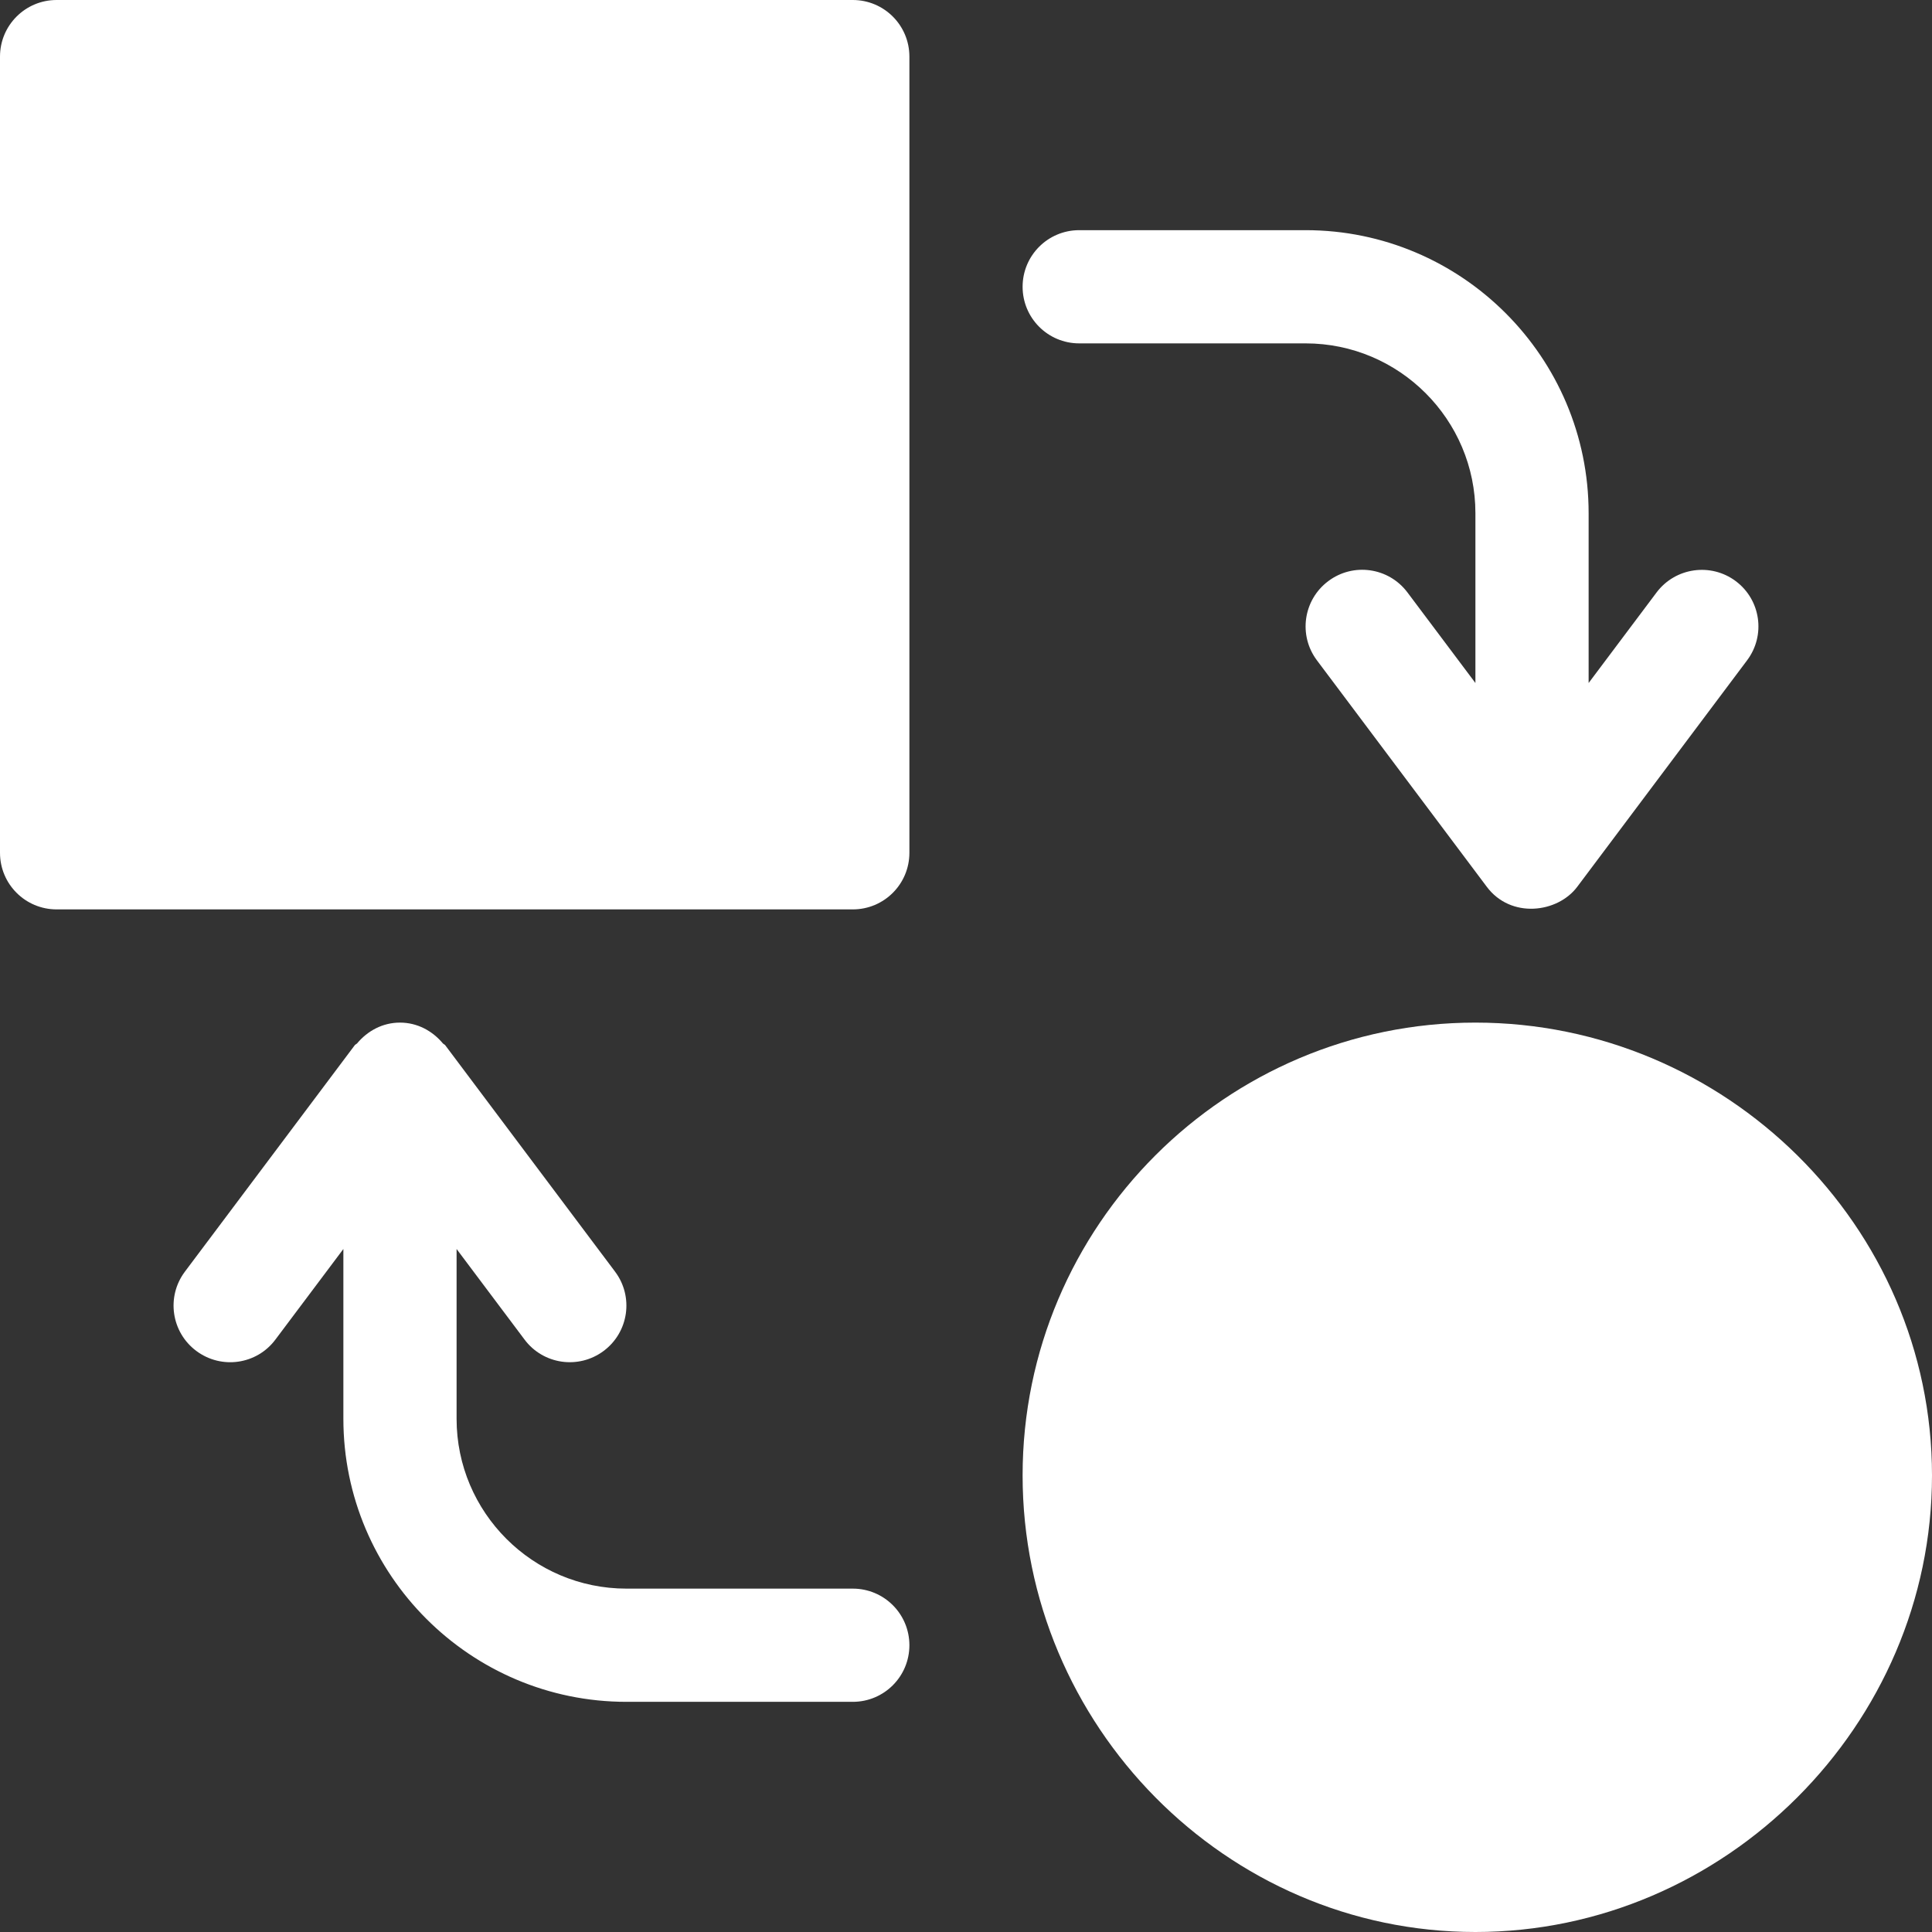 <svg xmlns="http://www.w3.org/2000/svg" width="67" height="67" viewBox="0 0 67 67" fill="none"><rect x="0" y="0" width="67" height="67" fill="#333333" stroke="none"/><path d="M1.963 31.537H29.574C30.659 31.537 31.537 30.659 31.537 29.574V1.963C31.537 0.878 30.659 0 29.574 0H1.963C0.878 0 0 0.878 0 1.963V29.574C0 30.659 0.878 31.537 1.963 31.537Z" fill="white"></path><path d="M45.277 7.982H37.426C36.341 7.982 35.463 8.86 35.463 9.945C35.463 11.03 36.341 11.908 37.426 11.908H45.277C48.525 11.908 51.166 14.55 51.166 17.797V23.686L48.81 20.546C48.157 19.675 46.928 19.503 46.063 20.153C45.195 20.803 45.019 22.033 45.67 22.9L51.559 30.751C52.393 31.869 54.018 31.663 54.699 30.751L60.587 22.9C61.239 22.033 61.063 20.803 60.194 20.153C59.33 19.507 58.101 19.679 57.448 20.546L55.092 23.686V17.797C55.092 12.385 50.689 7.982 45.277 7.982V7.982Z" fill="white"></path><path d="M51.166 35.463C42.507 35.463 35.463 42.507 35.463 51.166C35.463 59.825 42.507 67 51.166 67C59.825 67 67 59.825 67 51.166C67 42.507 59.825 35.463 51.166 35.463Z" fill="white"></path><path d="M18.19 46.454C18.837 47.321 20.067 47.499 20.937 46.847C21.805 46.197 21.981 44.967 21.33 44.1L15.441 36.249C15.419 36.219 15.38 36.21 15.356 36.181C14.996 35.752 14.476 35.463 13.871 35.463C13.266 35.463 12.746 35.752 12.386 36.181C12.362 36.209 12.323 36.219 12.301 36.249L6.412 44.1C5.761 44.967 5.937 46.197 6.805 46.847C7.676 47.499 8.904 47.323 9.552 46.454L11.908 43.314V49.203C11.908 54.615 16.311 59.018 21.723 59.018H29.574C30.659 59.018 31.537 58.14 31.537 57.055C31.537 55.97 30.659 55.092 29.574 55.092H21.723C18.476 55.092 15.834 52.45 15.834 49.203V43.314L18.19 46.454Z" fill="white"></path></svg>